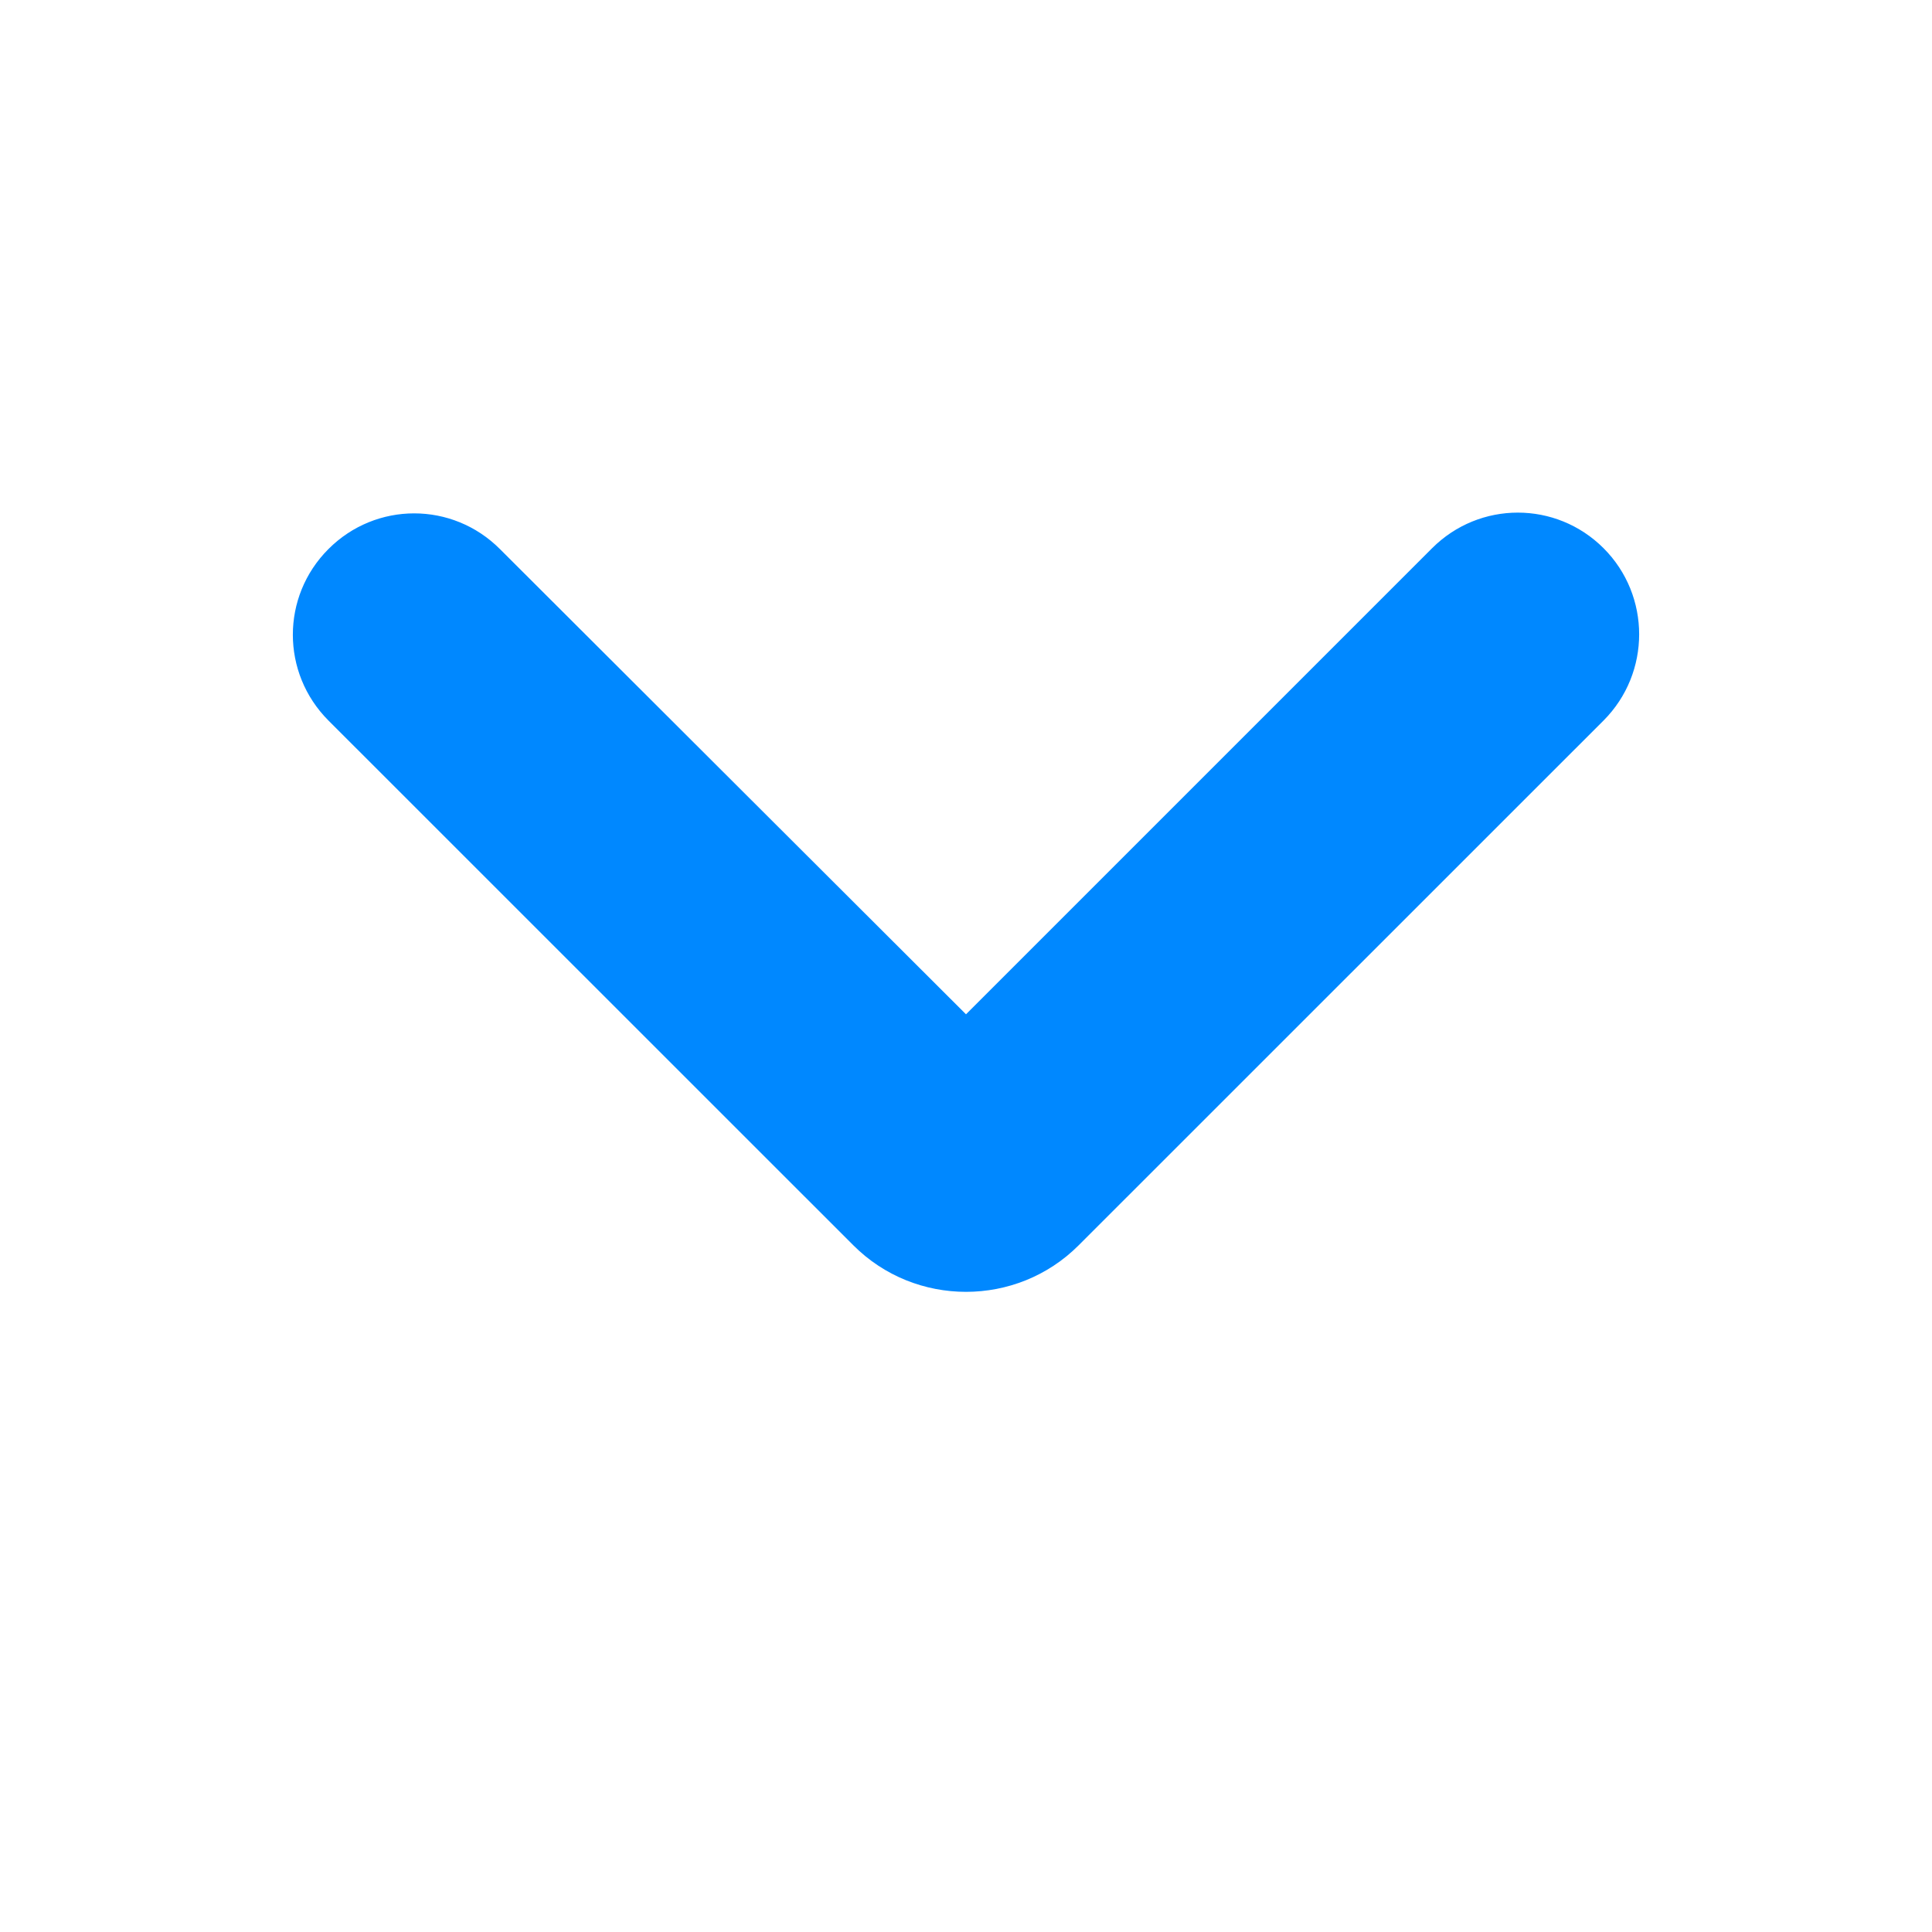 <svg xmlns="http://www.w3.org/2000/svg" width="16" height="16" viewBox="0 0 16 16" fill="none">
  <path d="M13.28 5.967L8.933 10.313C8.42 10.827 7.58 10.827 7.067 10.313L2.72 5.967C2.327 5.573 2.327 4.94 2.72 4.547C3.113 4.153 3.747 4.153 4.14 4.547L8 8.4L11.86 4.54C12.253 4.147 12.887 4.147 13.28 4.54C13.673 4.933 13.673 5.573 13.28 5.967Z" fill="#0088FF"/>
</svg>
